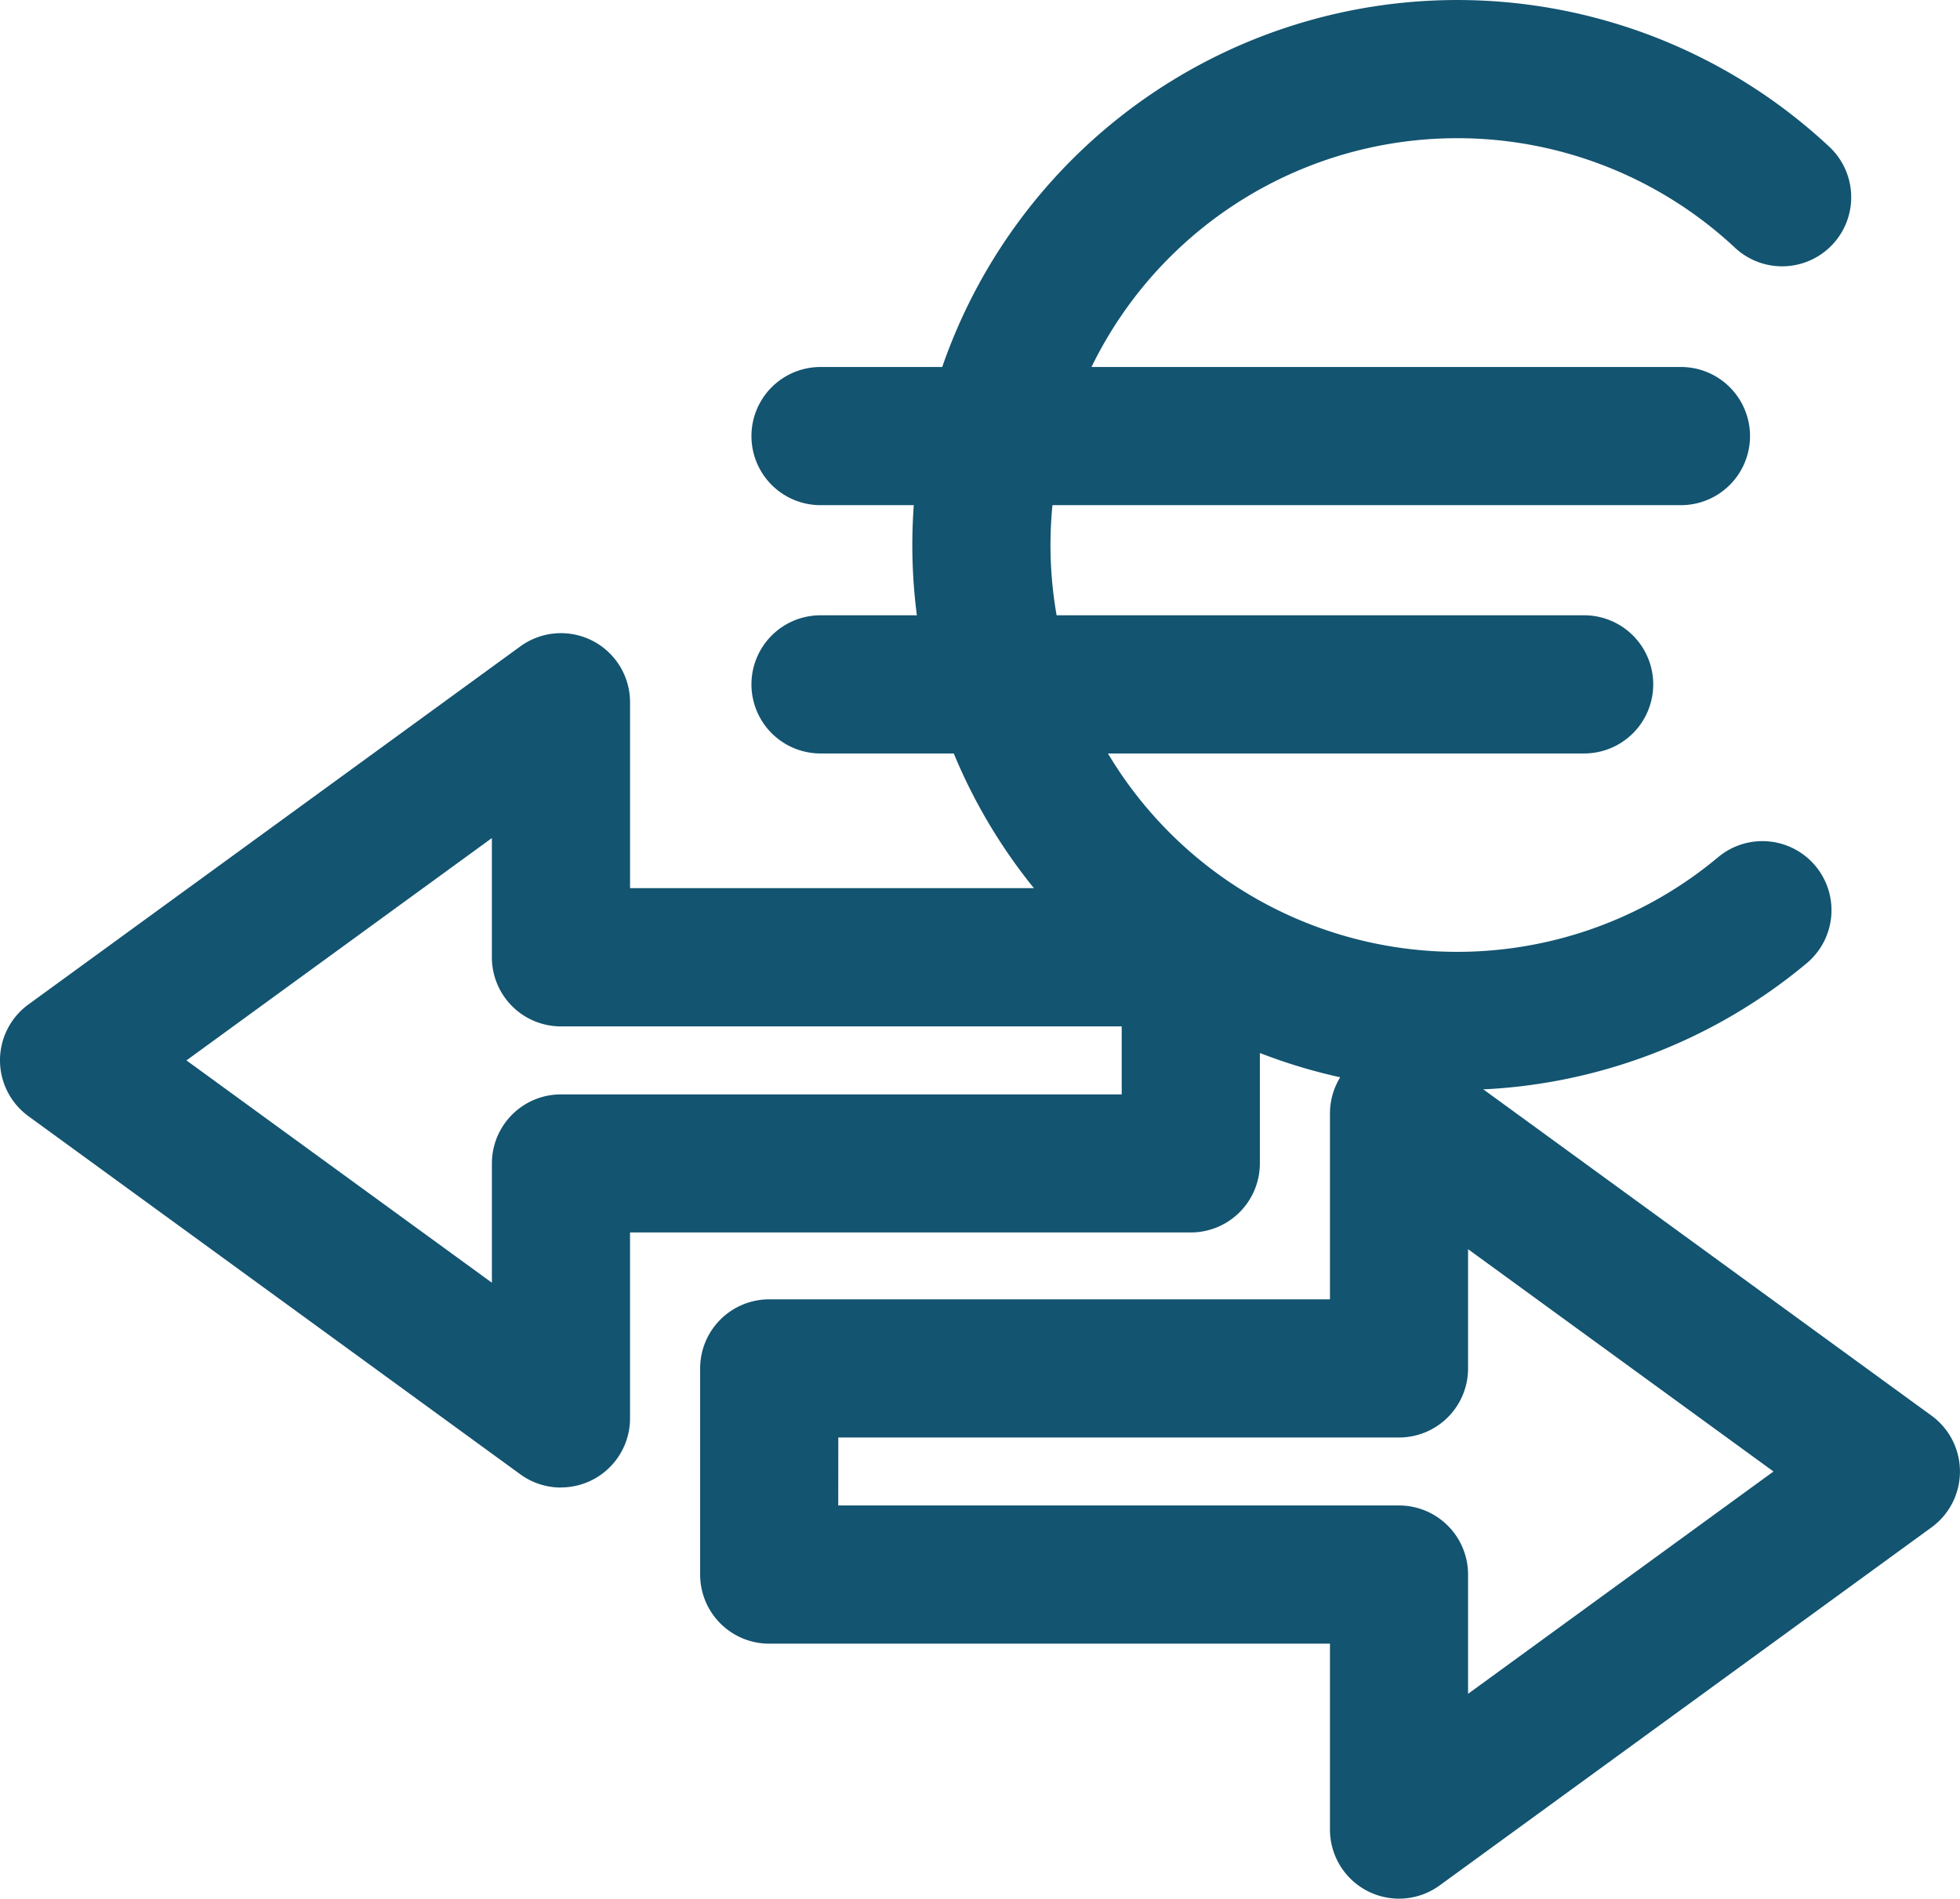 <?xml version="1.0" encoding="UTF-8"?>
<svg xmlns="http://www.w3.org/2000/svg" width="106.684" height="103.337" viewBox="0 0 106.684 103.337">
  <g id="Groupe_24421" data-name="Groupe 24421" transform="translate(-12.944 -12.538)">
    <g id="Groupe_24422" data-name="Groupe 24422" transform="translate(12.944 12.538)">
      <path id="Tracé_48501" data-name="Tracé 48501" d="M30.534,206.912a3.759,3.759,0,0,1-2.213-.72L1.547,186.7a3.76,3.76,0,0,1,0-6.08l26.774-19.488a3.76,3.76,0,0,1,5.973,3.04v10.118H64.815a3.76,3.76,0,0,1,3.76,3.76v11.219a3.76,3.76,0,0,1-3.76,3.76H34.293v10.118a3.76,3.76,0,0,1-3.759,3.76M10.149,183.665l16.625,12.1v-6.491a3.76,3.76,0,0,1,3.76-3.76H61.055v-3.7H30.533a3.76,3.76,0,0,1-3.76-3.76v-6.491Z" transform="translate(0 -125.951)" fill="#135470"></path>
      <path id="Tracé_48502" data-name="Tracé 48502" d="M215.416,311.059a3.76,3.76,0,0,1-3.759-3.76V297.181H181.135a3.76,3.76,0,0,1-3.76-3.76V282.2a3.76,3.76,0,0,1,3.76-3.76h30.522V268.323a3.76,3.76,0,0,1,5.972-3.04L244.4,284.771a3.76,3.76,0,0,1,0,6.08l-26.774,19.488a3.758,3.758,0,0,1-2.213.72m-30.521-21.4h30.522a3.76,3.76,0,0,1,3.76,3.76v6.491l16.624-12.1-16.624-12.1V282.2a3.76,3.76,0,0,1-3.76,3.76H184.895Z" transform="translate(-139.266 -207.722)" fill="#135470"></path>
      <path id="Tracé_48503" data-name="Tracé 48503" d="M260.785,59.325A29.662,29.662,0,1,1,281.036,7.988a3.76,3.76,0,1,1-5.135,5.494,22.142,22.142,0,1,0-.933,33.186,3.76,3.76,0,1,1,4.82,5.772,29.7,29.7,0,0,1-19,6.885" transform="translate(-181.466)" fill="#135470"></path>
      <path id="Tracé_48504" data-name="Tracé 48504" d="M240.968,100.488H194.135a3.76,3.76,0,0,1,0-7.52h46.833a3.76,3.76,0,1,1,0,7.52" transform="translate(-149.473 -72.994)" fill="#135470"></path>
      <path id="Tracé_48505" data-name="Tracé 48505" d="M235.7,163.388H194.136a3.76,3.76,0,0,1,0-7.52H235.7a3.76,3.76,0,1,1,0,7.52" transform="translate(-149.474 -122.38)" fill="#135470"></path>
    </g>
  </g>
</svg>
